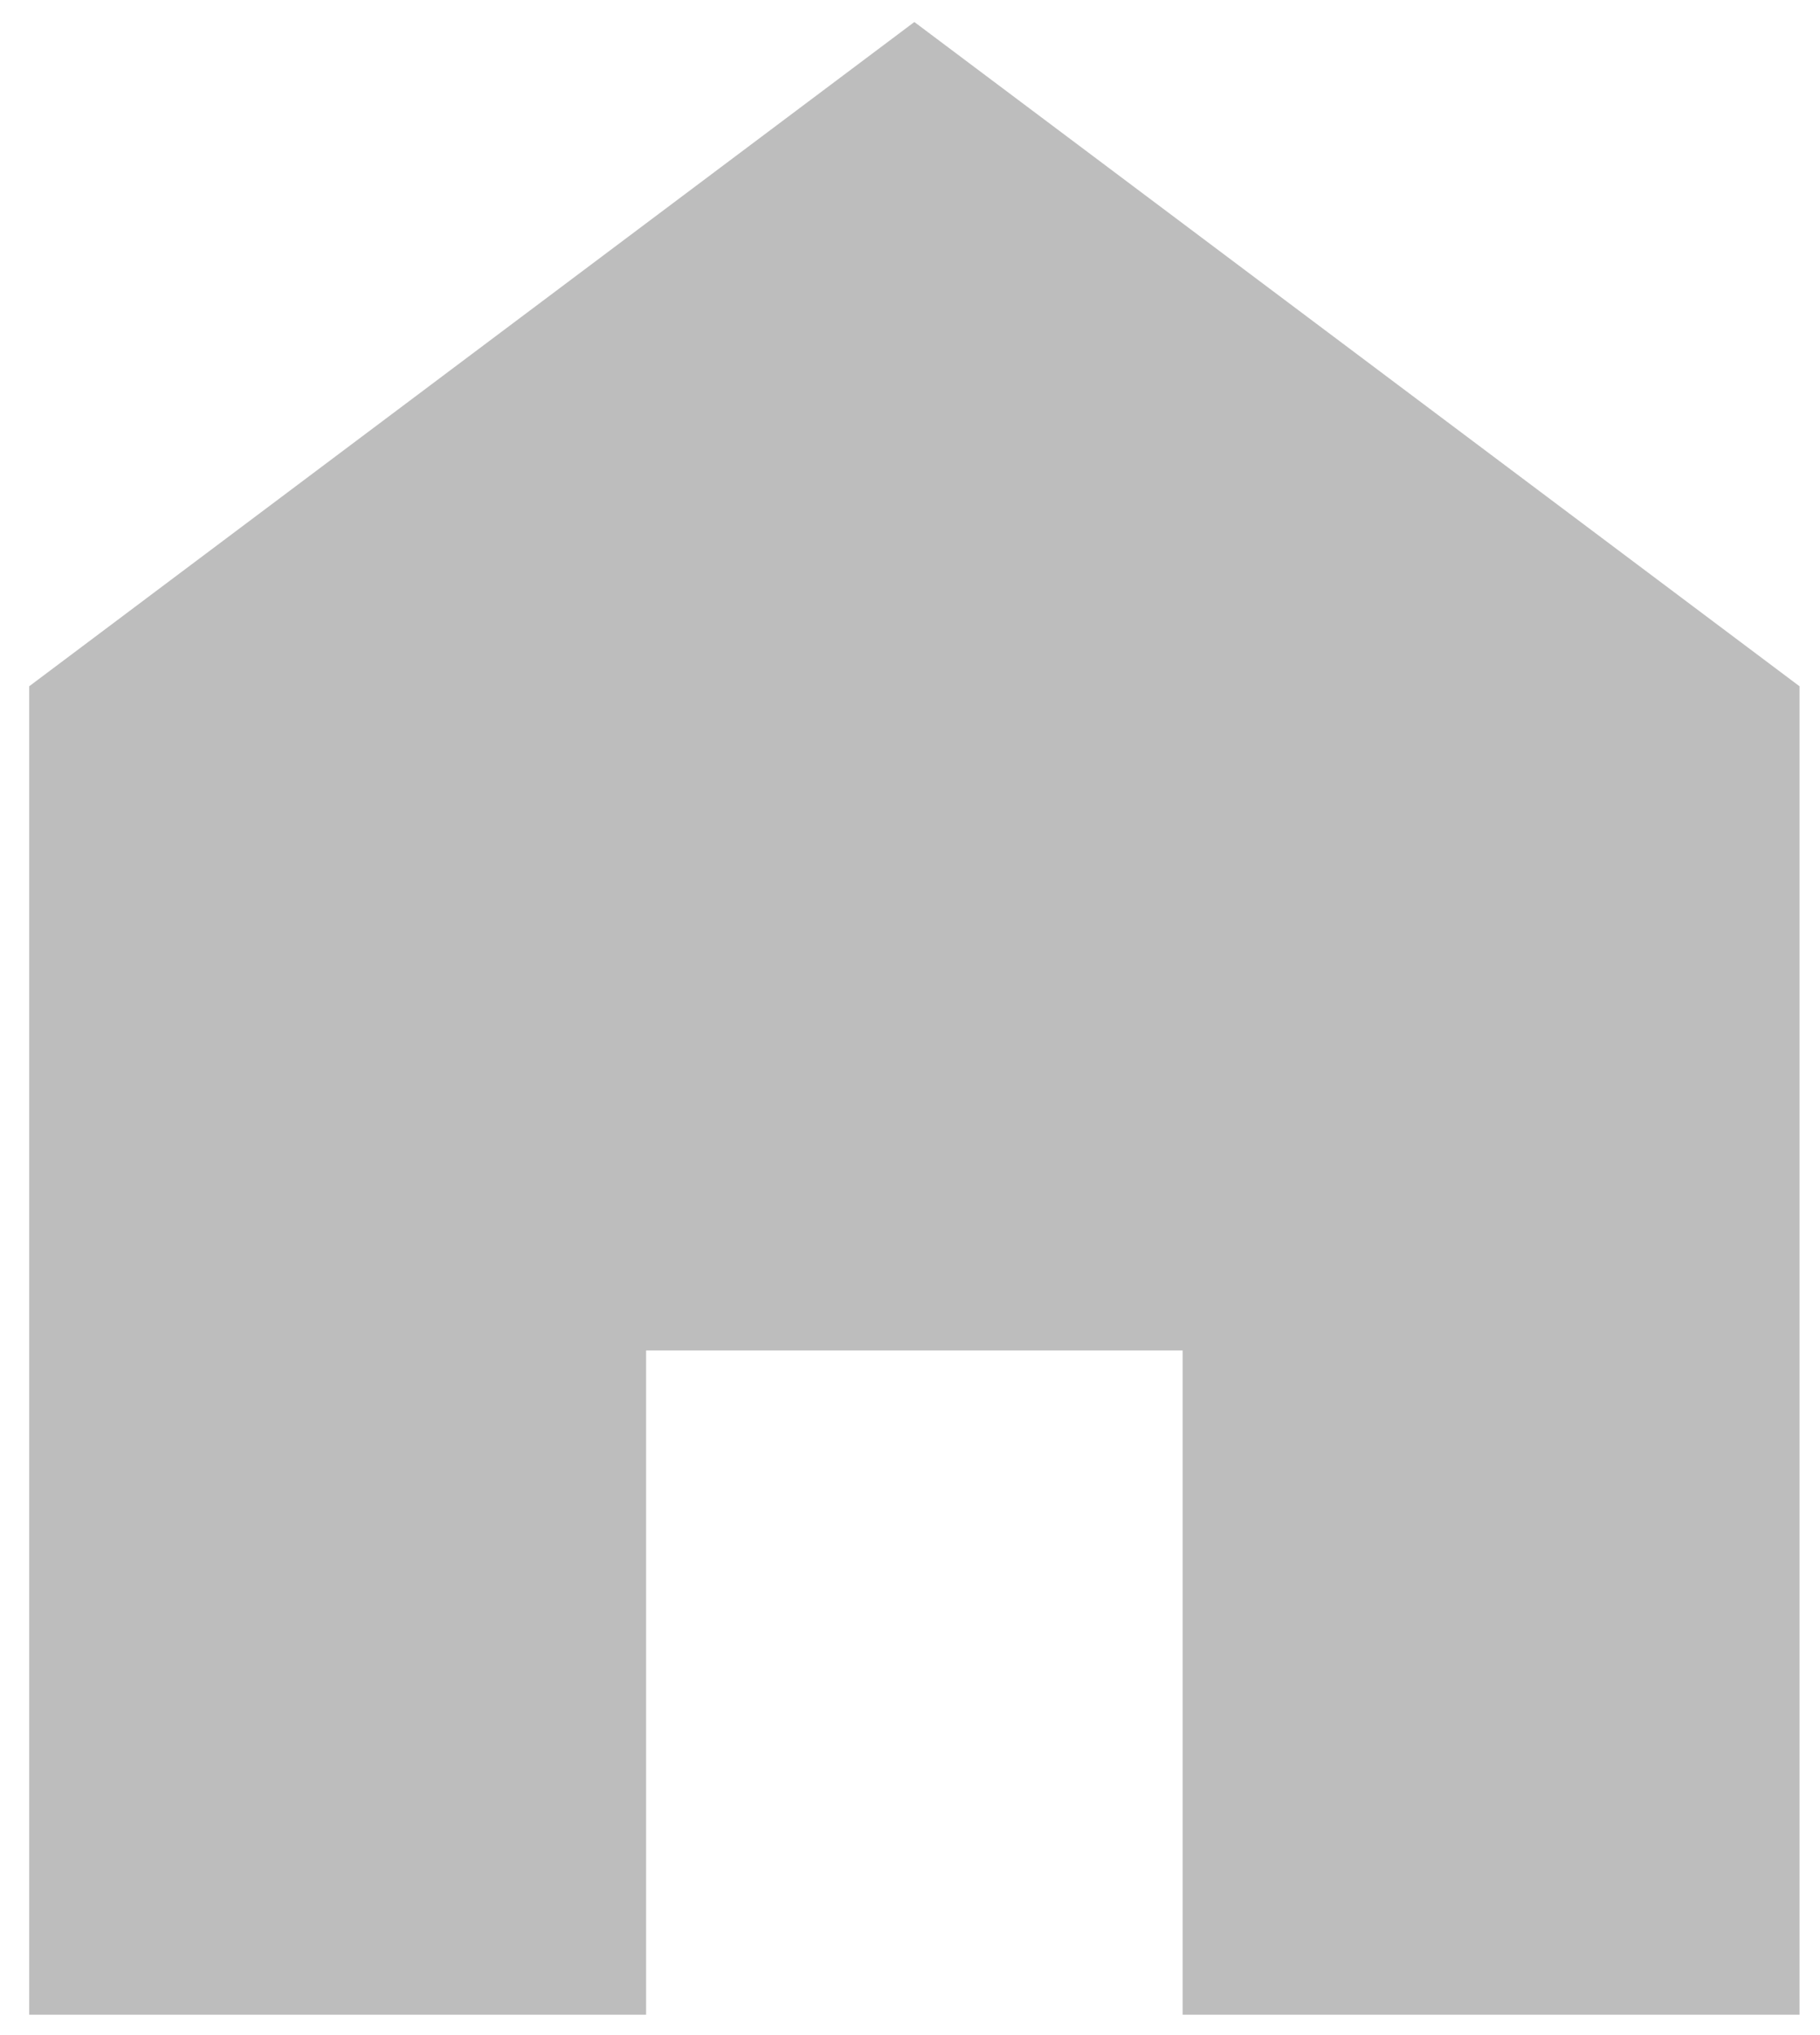 <?xml version="1.0" encoding="UTF-8"?>
<svg id="_레이어_1" data-name="레이어 1" xmlns="http://www.w3.org/2000/svg" version="1.1" viewBox="0 0 1795.2 2006.6">
  <defs>
    <style>
      .cls-1 {
        fill: #bdbdbd;
        stroke-width: 0px;
      }
    </style>
  </defs>
  <path class="cls-1" d="M28.8,1986.3V676.6L901.9,21.7l873.1,654.9v1309.7h-608.5v-654.9h-529.2v654.9H28.8Z"/>
</svg>